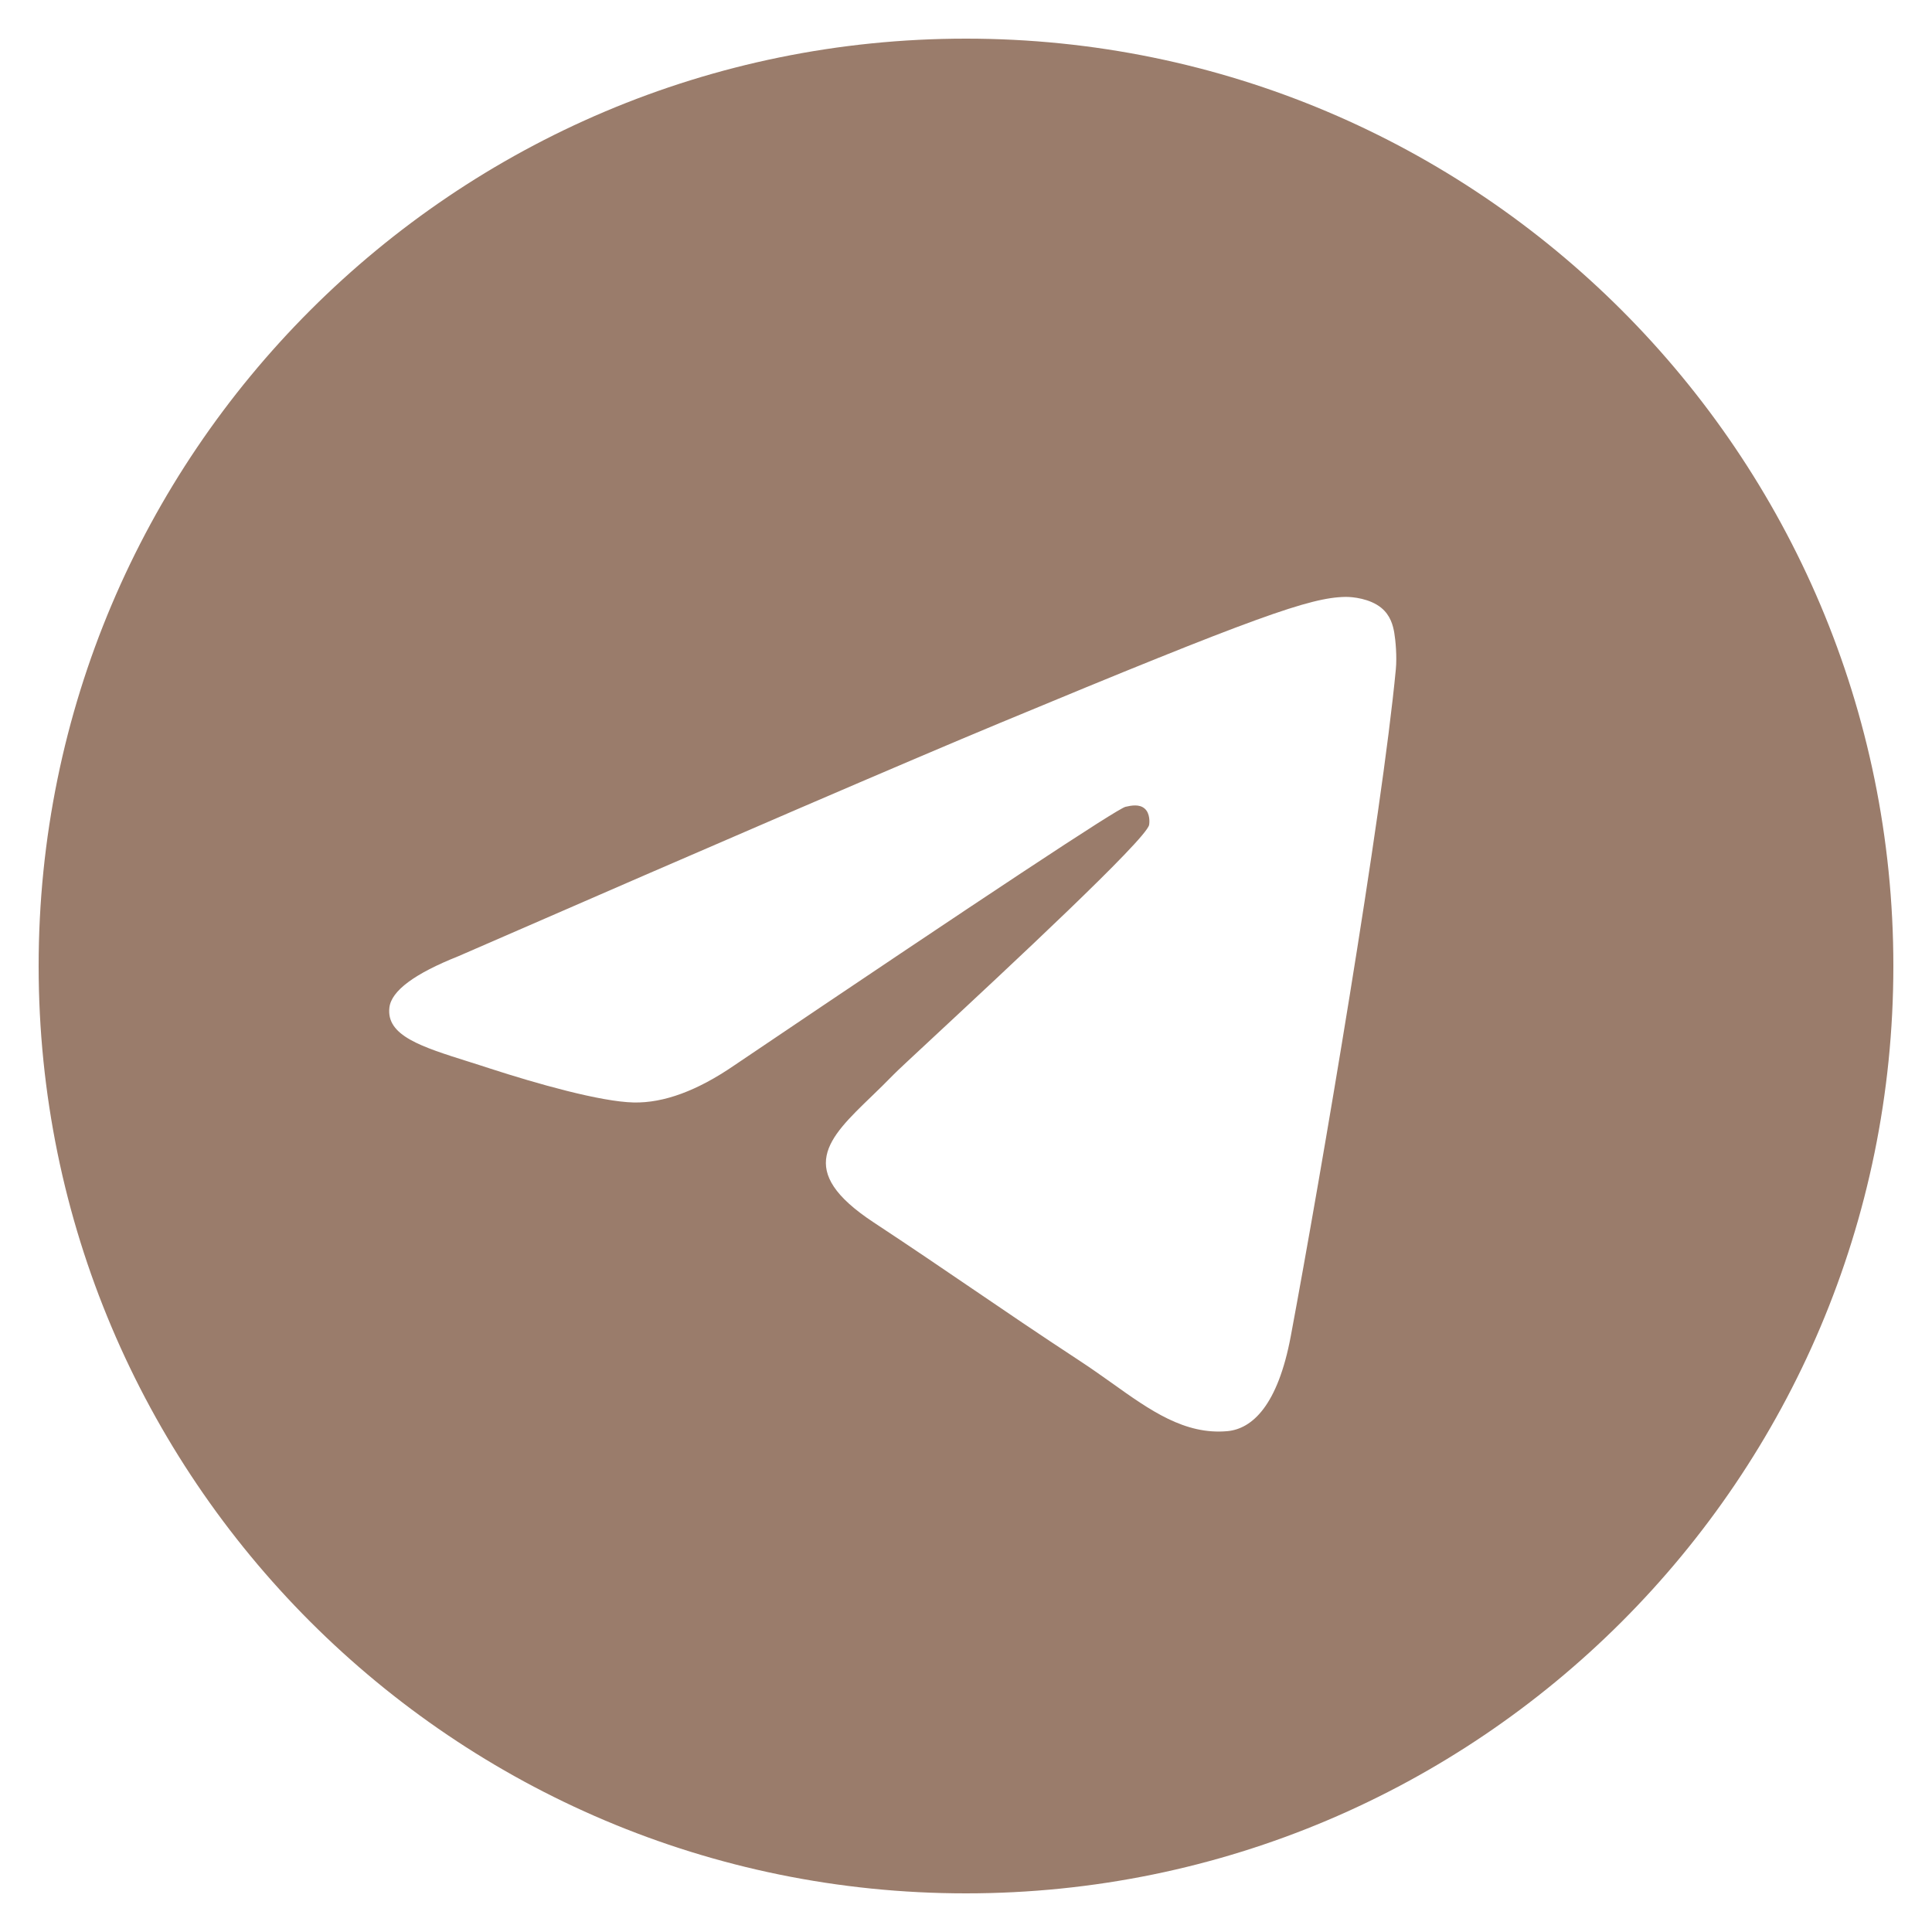 <?xml version="1.0" encoding="UTF-8"?> <svg xmlns="http://www.w3.org/2000/svg" width="25" height="25" viewBox="0 0 25 25" fill="none"><path fill-rule="evenodd" clip-rule="evenodd" d="M24.5 12.5C24.5 19.127 19.127 24.5 12.5 24.5C5.873 24.5 0.5 19.127 0.5 12.5C0.5 5.873 5.873 0.5 12.5 0.5C19.127 0.5 24.5 5.873 24.5 12.5ZM12.93 9.359C11.763 9.844 9.43 10.849 5.932 12.373C5.364 12.599 5.066 12.82 5.039 13.036C4.994 13.402 5.451 13.545 6.074 13.741C6.158 13.768 6.246 13.795 6.336 13.825C6.949 14.024 7.773 14.257 8.201 14.266C8.59 14.274 9.024 14.114 9.503 13.785C12.771 11.579 14.459 10.464 14.564 10.44C14.639 10.423 14.743 10.402 14.813 10.464C14.883 10.526 14.876 10.644 14.869 10.676C14.823 10.869 13.028 12.538 12.099 13.402C11.81 13.671 11.604 13.862 11.562 13.906C11.468 14.003 11.372 14.096 11.28 14.185C10.711 14.733 10.284 15.145 11.304 15.817C11.794 16.14 12.186 16.407 12.577 16.673C13.004 16.964 13.43 17.254 13.982 17.616C14.122 17.708 14.256 17.803 14.387 17.896C14.884 18.251 15.331 18.569 15.883 18.519C16.203 18.489 16.535 18.188 16.703 17.288C17.1 15.163 17.882 10.559 18.062 8.661C18.078 8.495 18.058 8.282 18.042 8.189C18.026 8.095 17.993 7.962 17.872 7.864C17.728 7.747 17.506 7.722 17.407 7.724C16.955 7.732 16.263 7.973 12.93 9.359Z" fill="#9A7C6B"></path></svg> 